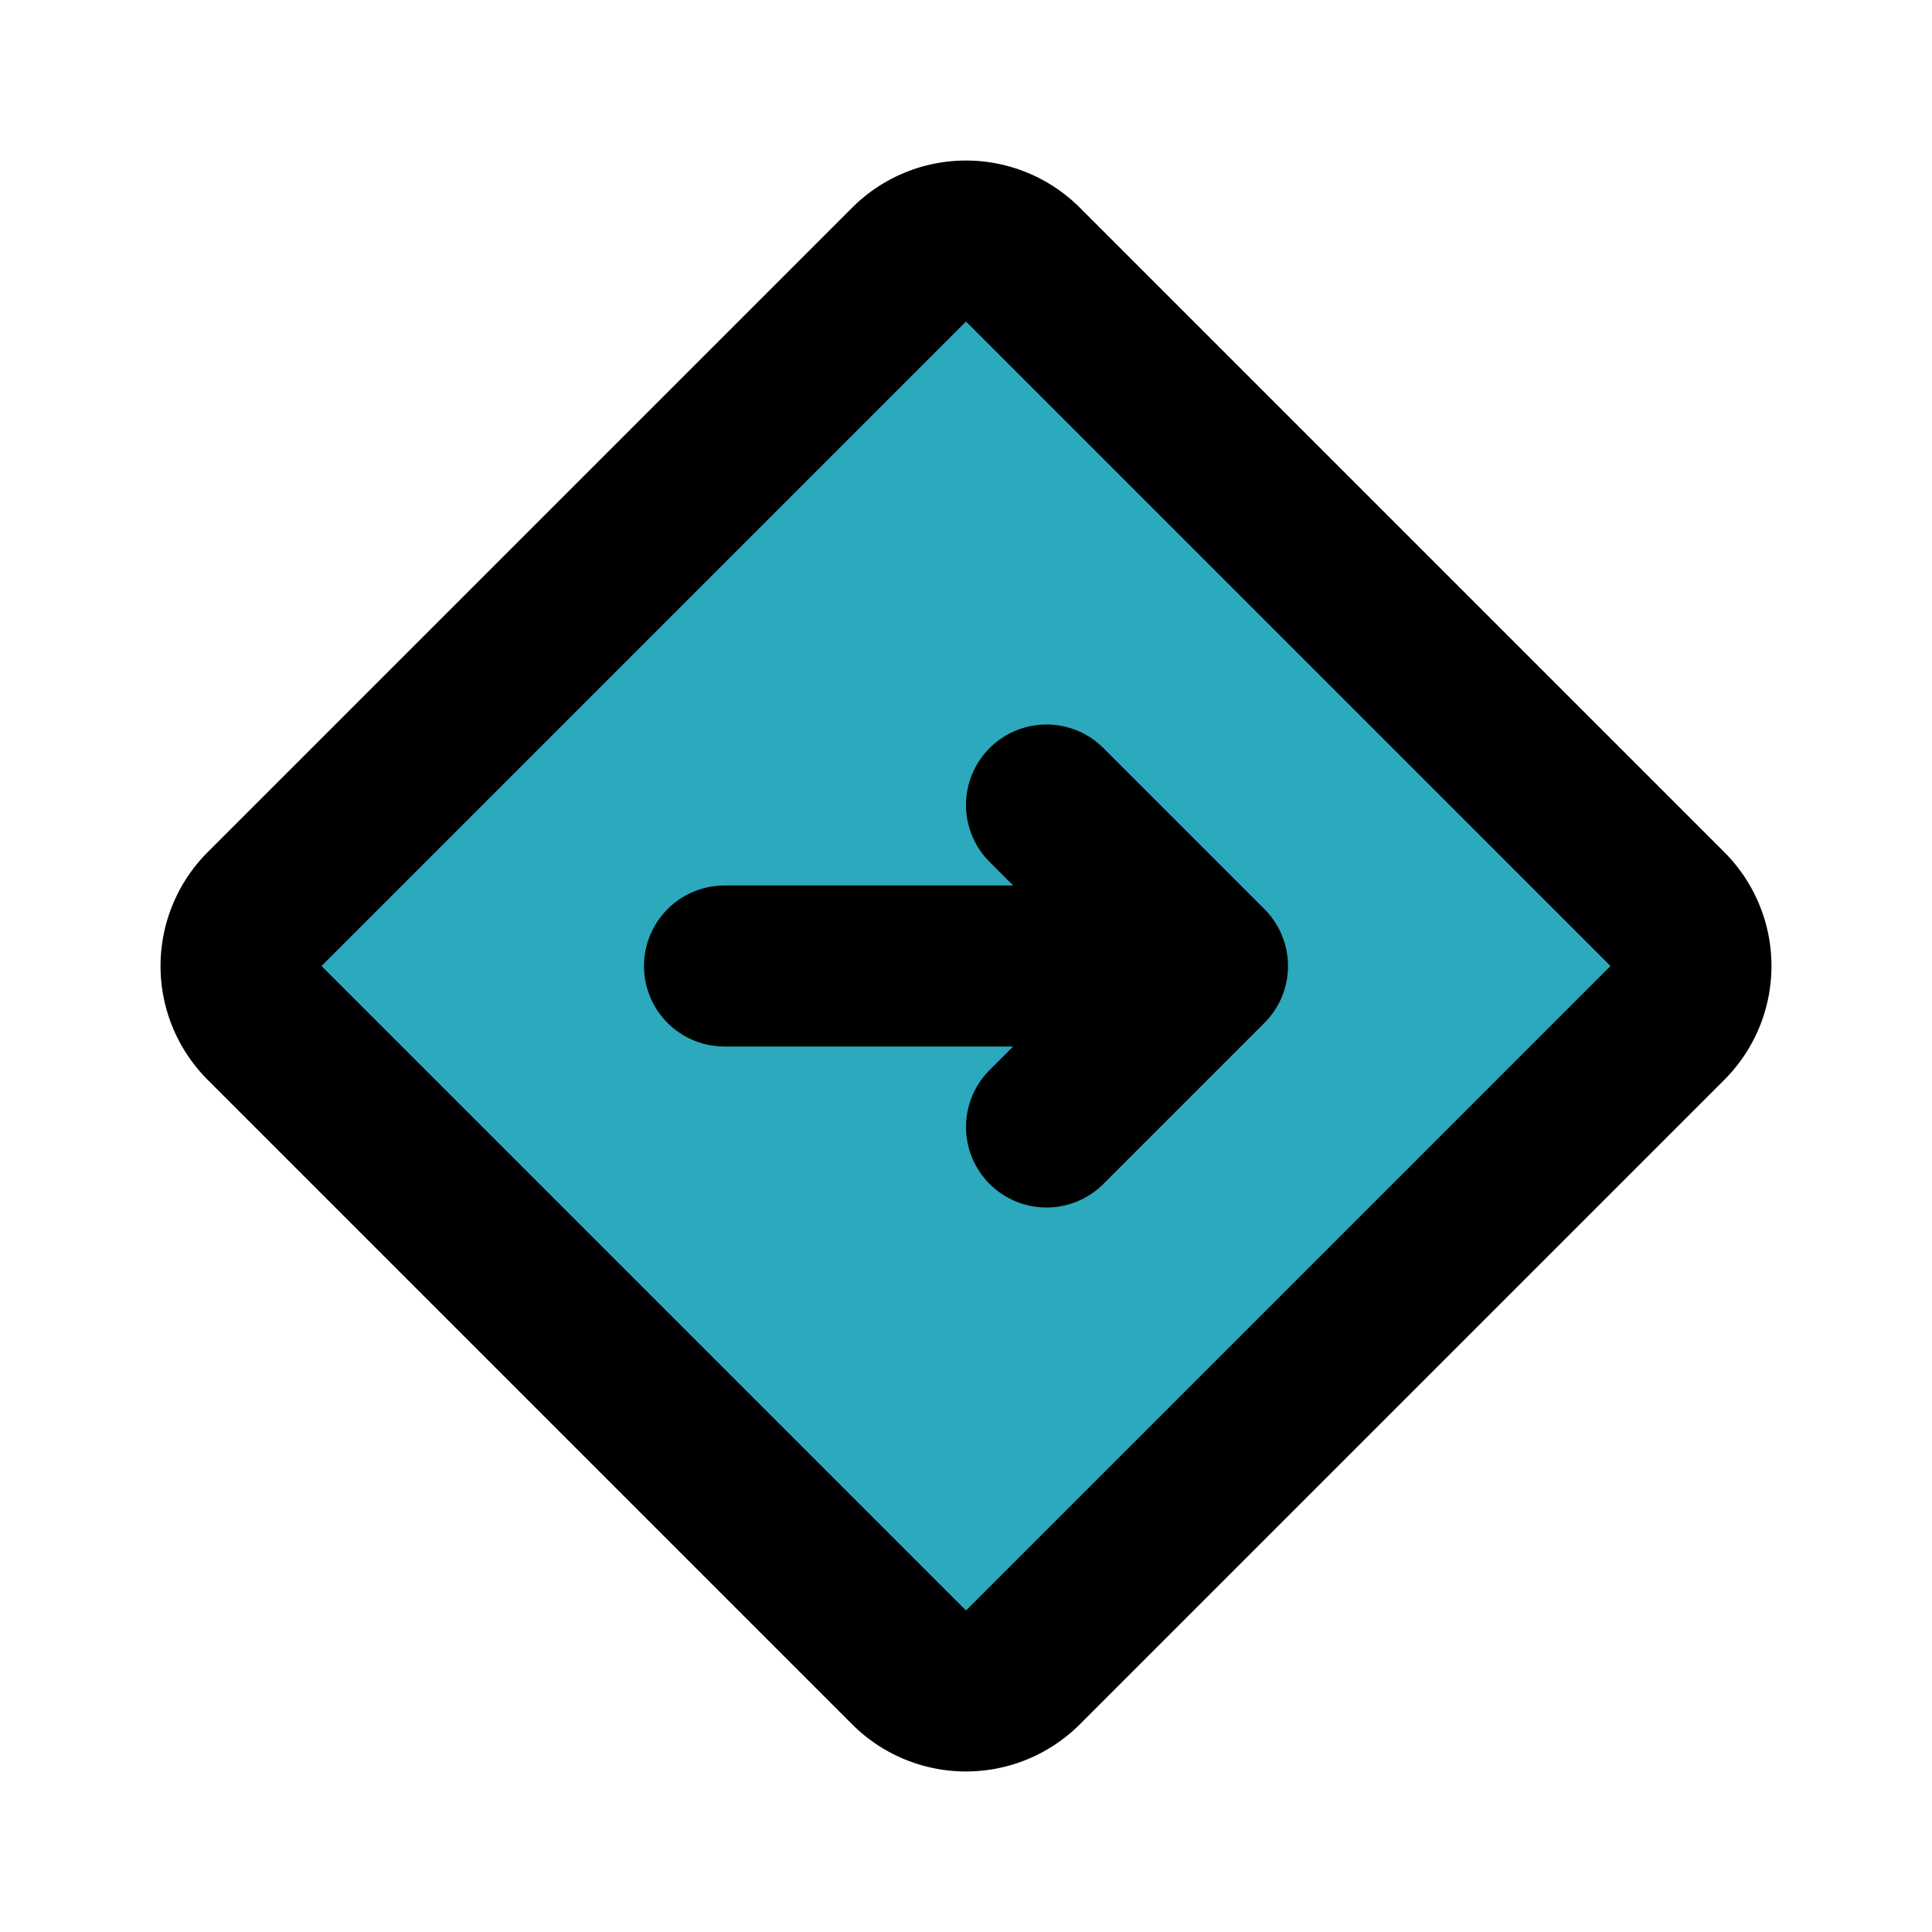 <?xml version="1.0" encoding="utf-8"?><!-- Uploaded to: SVG Repo, www.svgrepo.com, Generator: SVG Repo Mixer Tools -->
<svg fill="#000000" width="800px" height="800px" viewBox="0 0 24 24" id="right-square-3" data-name="Flat Line" xmlns="http://www.w3.org/2000/svg" class="icon flat-line"><rect id="secondary" x="5.34" y="5.34" width="13.31" height="13.31" rx="1" transform="translate(-4.97 12) rotate(-45)" style="fill: rgb(44, 169, 188); stroke-width: 2;"></rect><polyline id="primary" points="13 14 15 12 13 10" style="fill: none; stroke: rgb(0, 0, 0); stroke-linecap: round; stroke-linejoin: round; stroke-width: 2;"></polyline><path id="primary-2" data-name="primary" d="M14,12H9m-5.71.71,8,8a1,1,0,0,0,1.42,0l8-8a1,1,0,0,0,0-1.42l-8-8a1,1,0,0,0-1.42,0l-8,8A1,1,0,0,0,3.29,12.71Z" style="fill: none; stroke: rgb(0, 0, 0); stroke-linecap: round; stroke-linejoin: round; stroke-width: 2;"></path></svg>